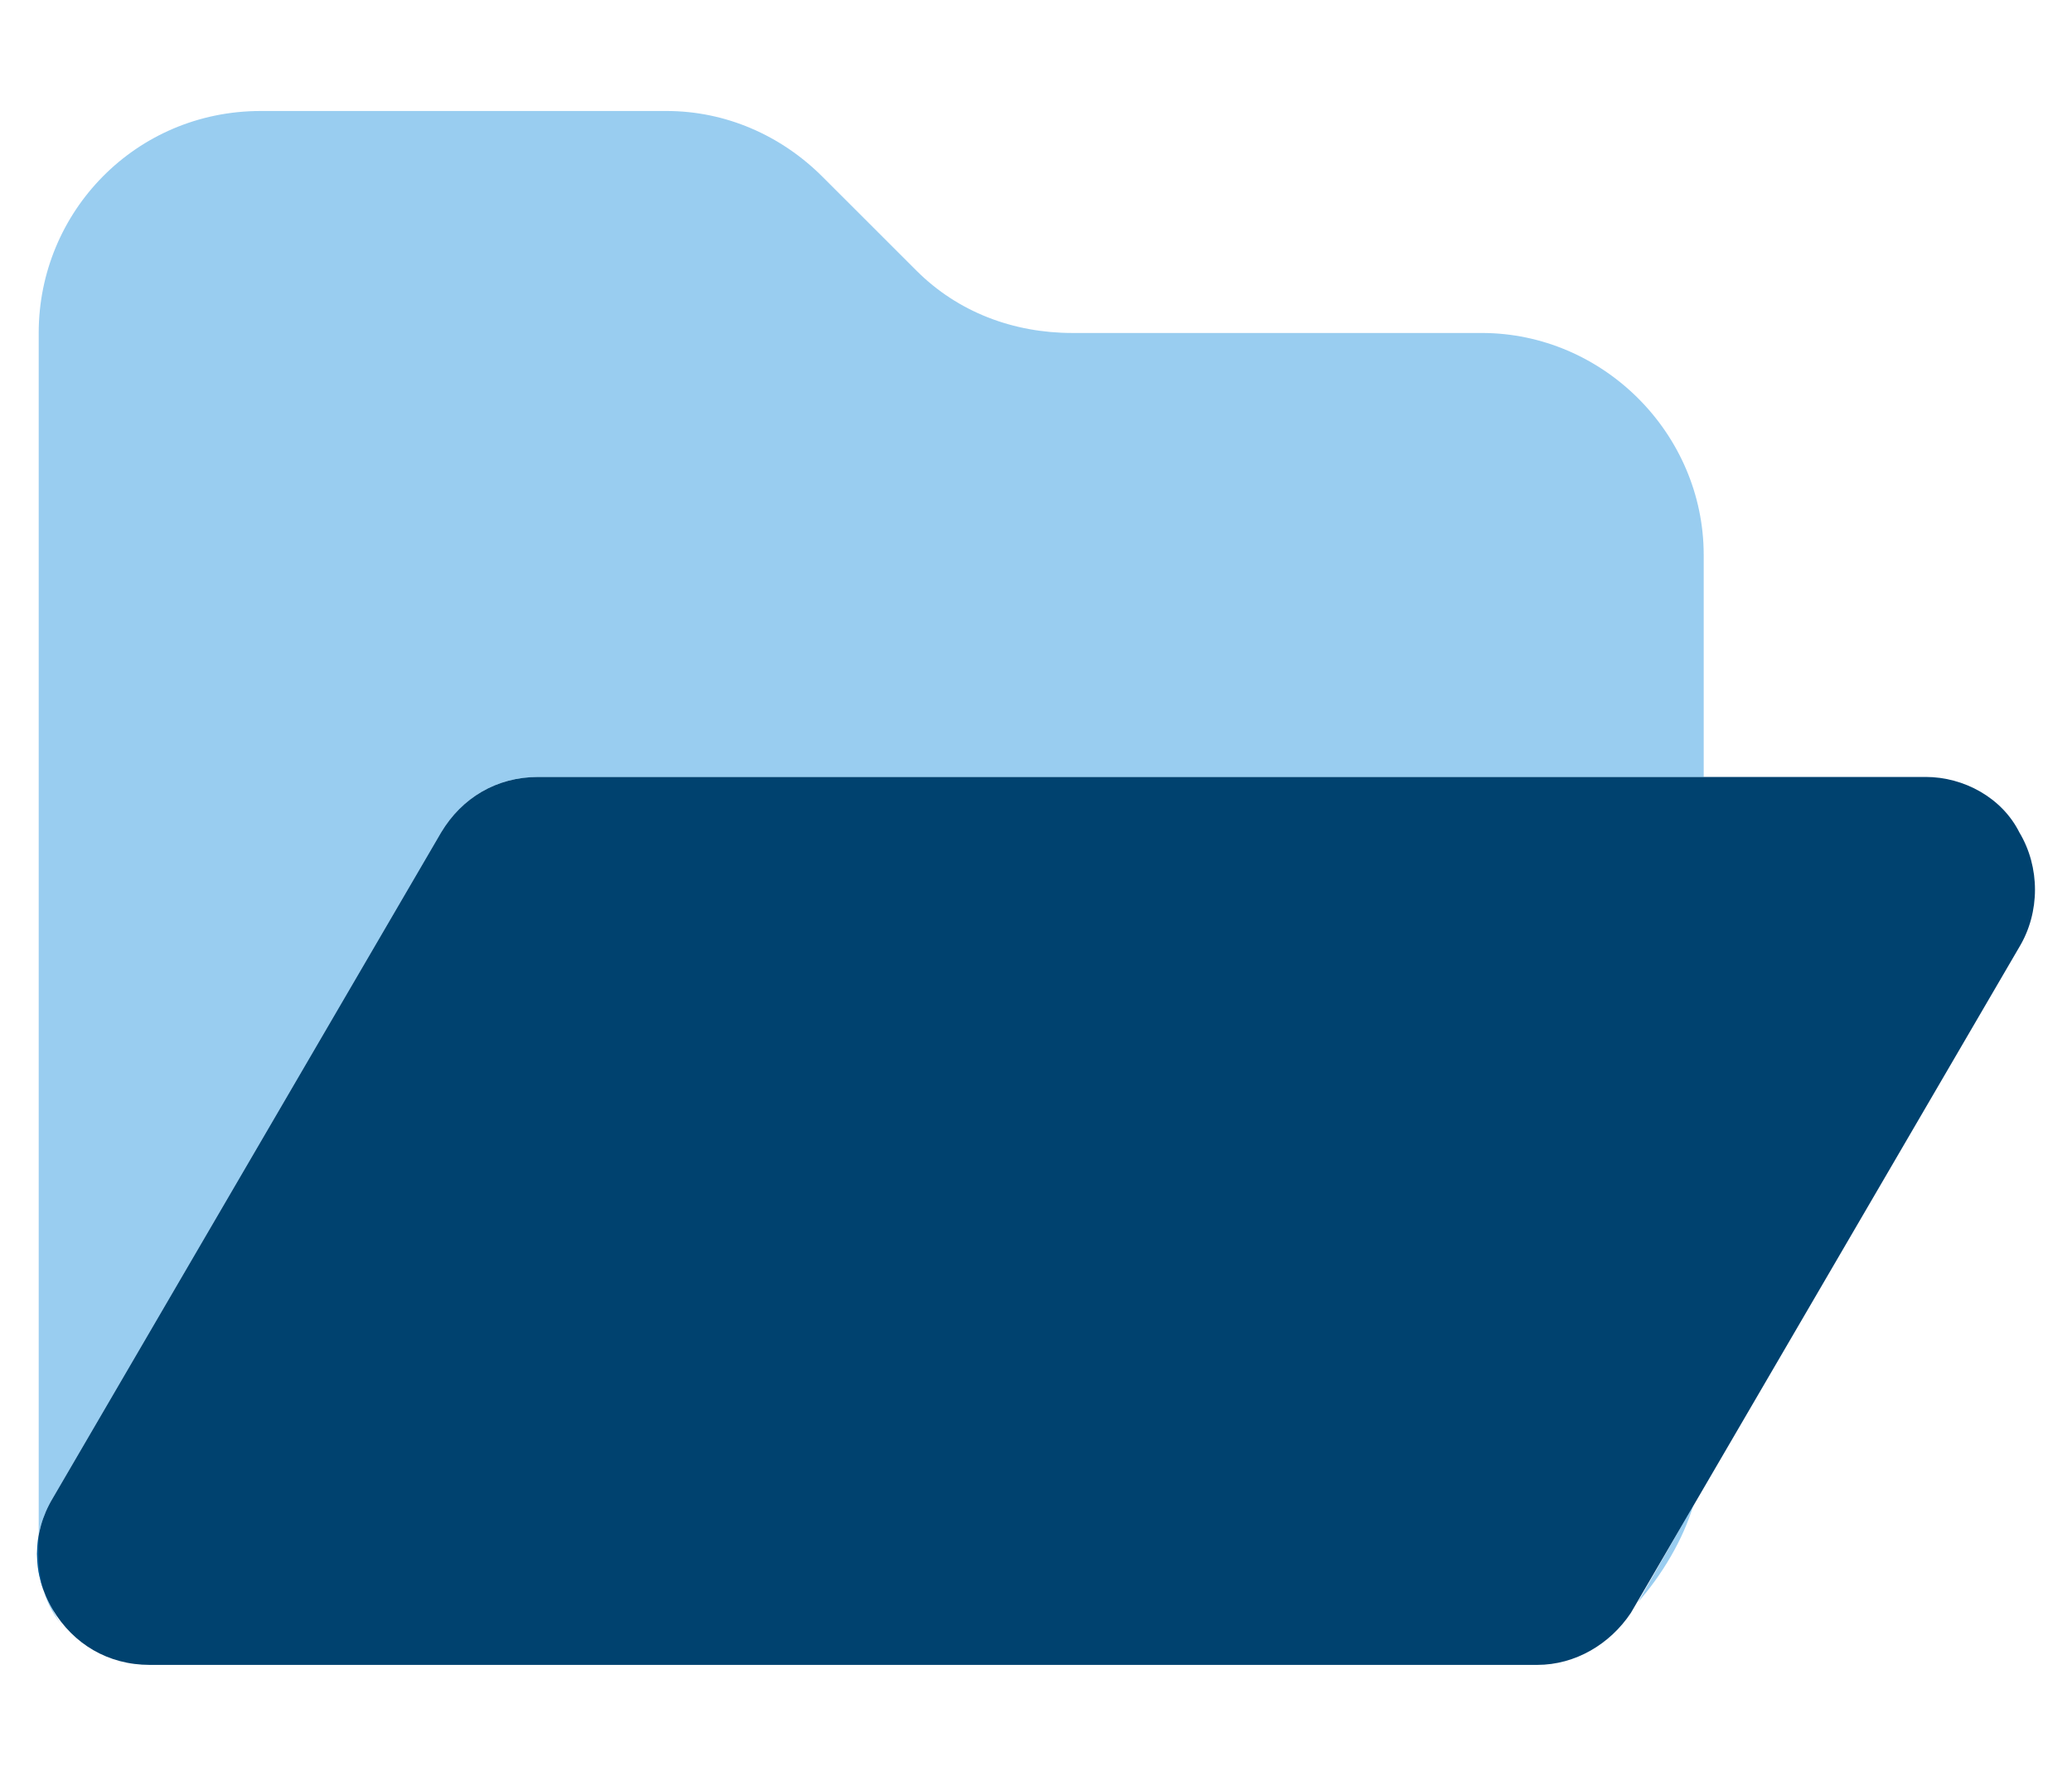 <svg width="28" height="24" viewBox="0 0 28 24" fill="none" xmlns="http://www.w3.org/2000/svg">
<path d="M7.273 10.5H26.023C26.539 10.5 27.055 10.781 27.289 11.25C27.57 11.719 27.57 12.328 27.289 12.797L22.039 21.797C21.758 22.219 21.289 22.5 20.773 22.5H2.023C1.461 22.5 0.992 22.219 0.711 21.75C0.43 21.281 0.43 20.719 0.711 20.25L5.961 11.25C6.242 10.781 6.711 10.5 7.273 10.5Z" fill="#00426F"/>
<path opacity="0.4" d="M22.133 21.656L22.883 20.344C22.742 20.812 22.461 21.281 22.133 21.656ZM23.023 10.5H7.273C6.711 10.5 6.242 10.781 5.961 11.25L0.711 20.25C0.43 20.719 0.43 21.281 0.711 21.75C0.758 21.844 0.805 21.938 0.852 21.984C0.617 21.703 0.523 21.375 0.523 21V4.5C0.523 2.859 1.836 1.5 3.523 1.5H9.008C9.805 1.5 10.555 1.828 11.117 2.391L12.383 3.656C12.945 4.219 13.695 4.5 14.492 4.5H20.023C21.664 4.5 23.023 5.859 23.023 7.5V10.5Z" fill="#0082D9"/>
</svg>
